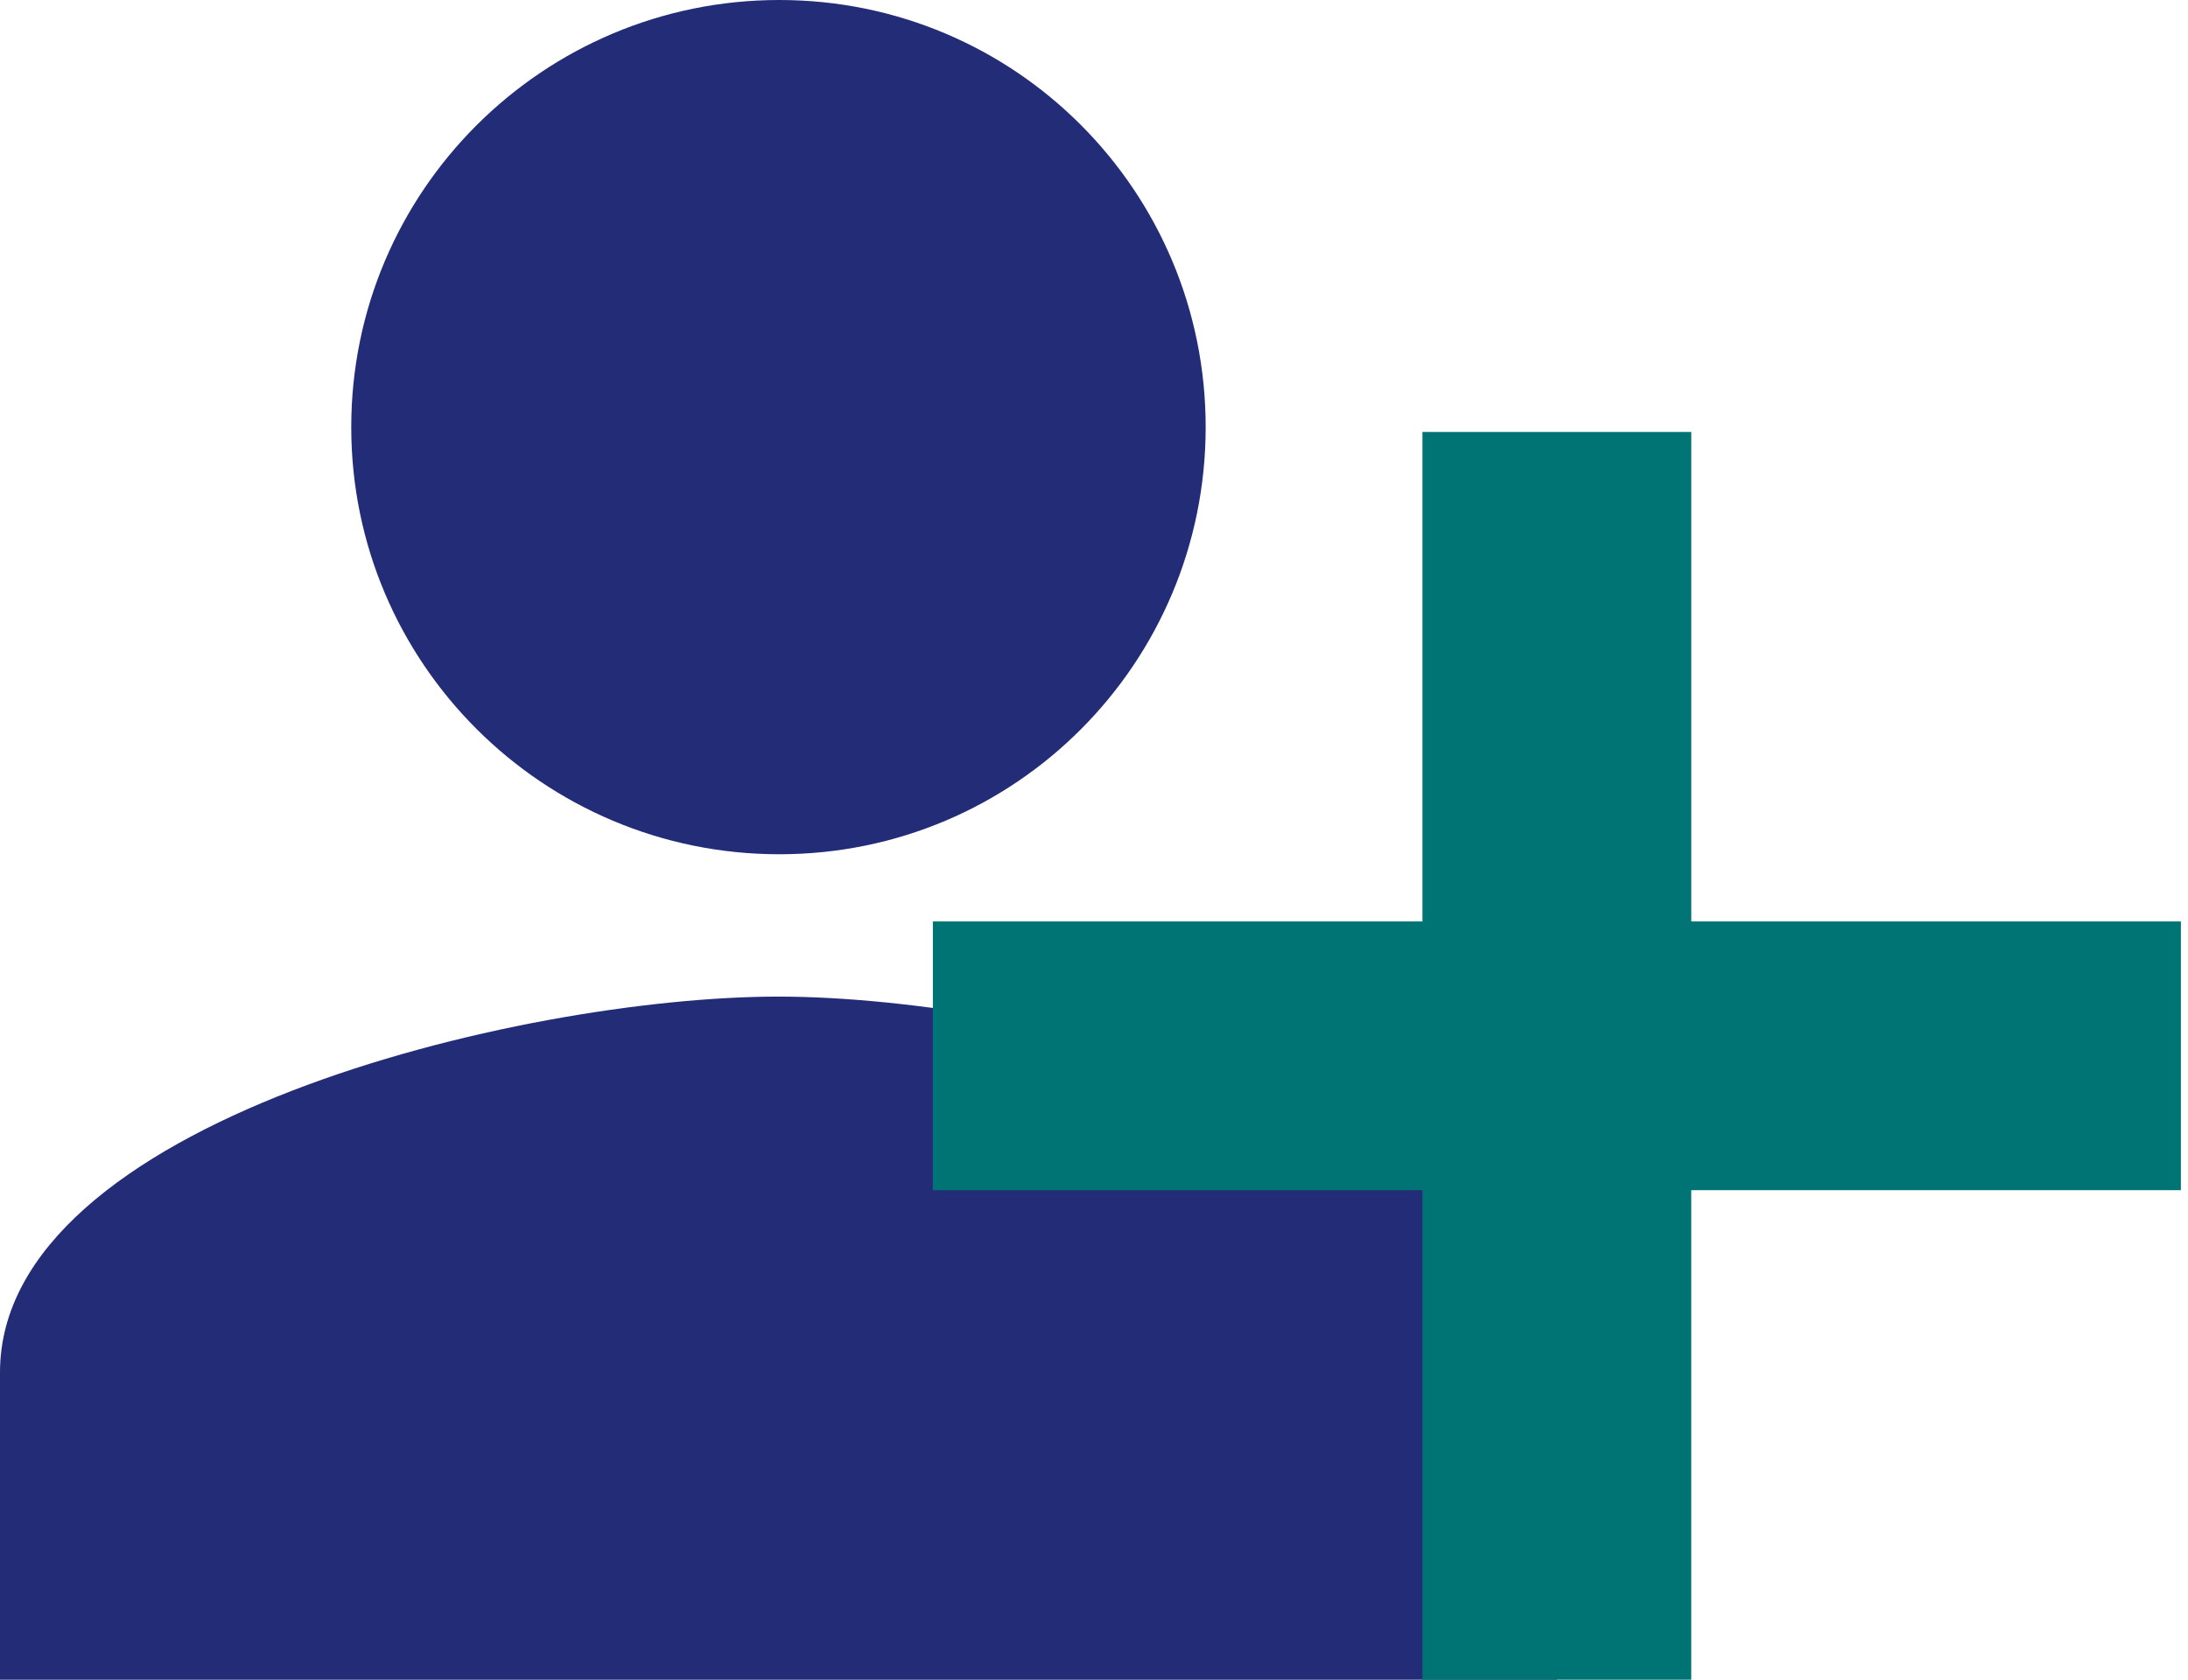 <svg width="56" height="43" xmlns="http://www.w3.org/2000/svg"><g fill="none" fill-rule="evenodd"><path d="M19.945 21.869c6.048 0 10.913-4.899 10.913-10.935C30.858 4.9 25.993 0 19.945 0S8.99 4.899 8.99 10.934c0 6.036 4.908 10.935 10.956 10.935zm-.022 3.644C13.294 25.513 0 28.731 0 35.131V43h39.847v-7.869c0-6.4-13.295-9.618-19.924-9.618z" fill="#232C77"/><path d="M43.287 11.057v12.531h12.531v6.88H43.286V43h-6.88V30.468h-12.53v-6.88h12.53v-12.53h6.88z" fill="#007474"/></g></svg>
